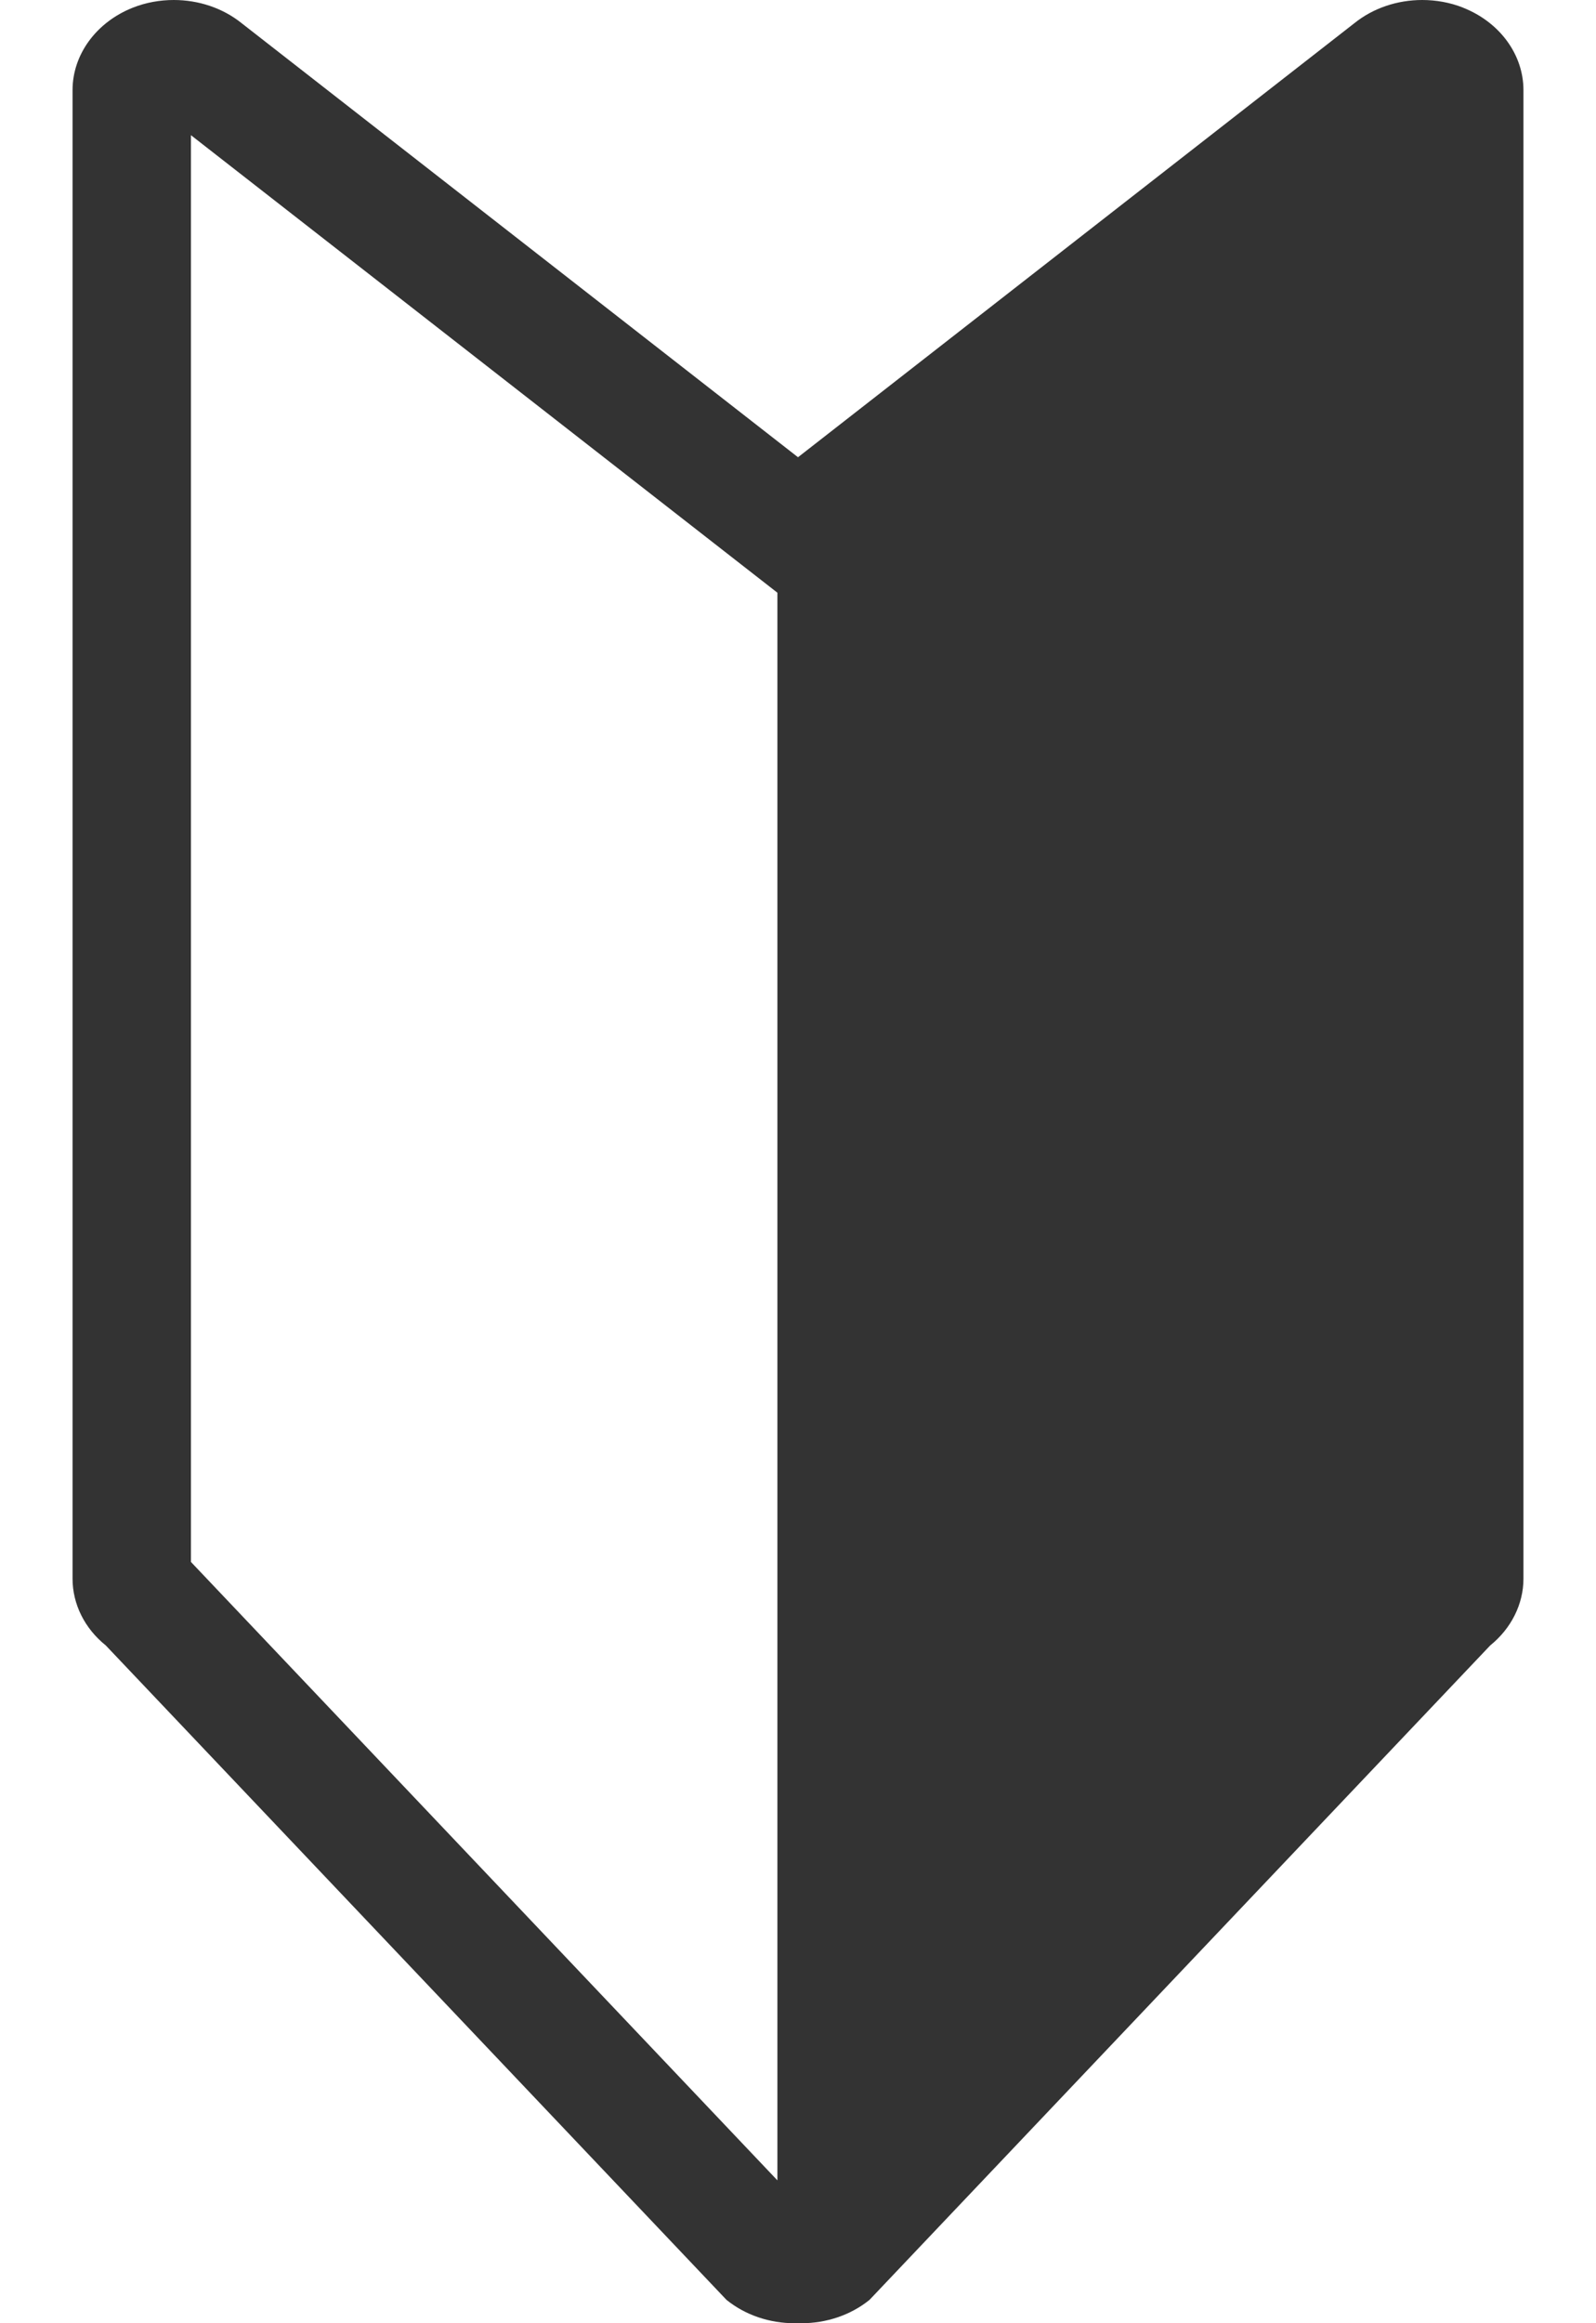 <svg width="11" height="16" viewBox="0 0 11 16" fill="none" xmlns="http://www.w3.org/2000/svg">
<g id="Frame" clip-path="url(#clip0_2532_25752)">
<path id="Vector" d="M10.085 0.053C9.994 0.017 9.898 0 9.802 0C9.632 0 9.464 0.055 9.333 0.161L5.5 3.149L1.667 0.161C1.536 0.055 1.368 0 1.198 0C1.102 0 1.006 0.017 0.915 0.053C0.663 0.153 0.5 0.376 0.5 0.621V10.872C0.5 11.047 0.583 11.215 0.729 11.332L5.007 15.839C5.138 15.945 5.306 16 5.476 16C5.484 16 5.492 15.999 5.5 15.999C5.508 15.999 5.516 16 5.524 16C5.694 16 5.862 15.945 5.993 15.839L10.271 11.332C10.416 11.215 10.5 11.047 10.5 10.872V0.621C10.5 0.376 10.337 0.153 10.084 0.053H10.085ZM5.358 15.016L1.316 10.757V0.931L5.358 4.082V15.016Z" fill="#333333"/>
</g>
<defs>
<clipPath id="clip0_2532_25752">
<rect width="10" height="16" fill="white" transform="translate(0.5)"/>
</clipPath>
</defs>
</svg>
